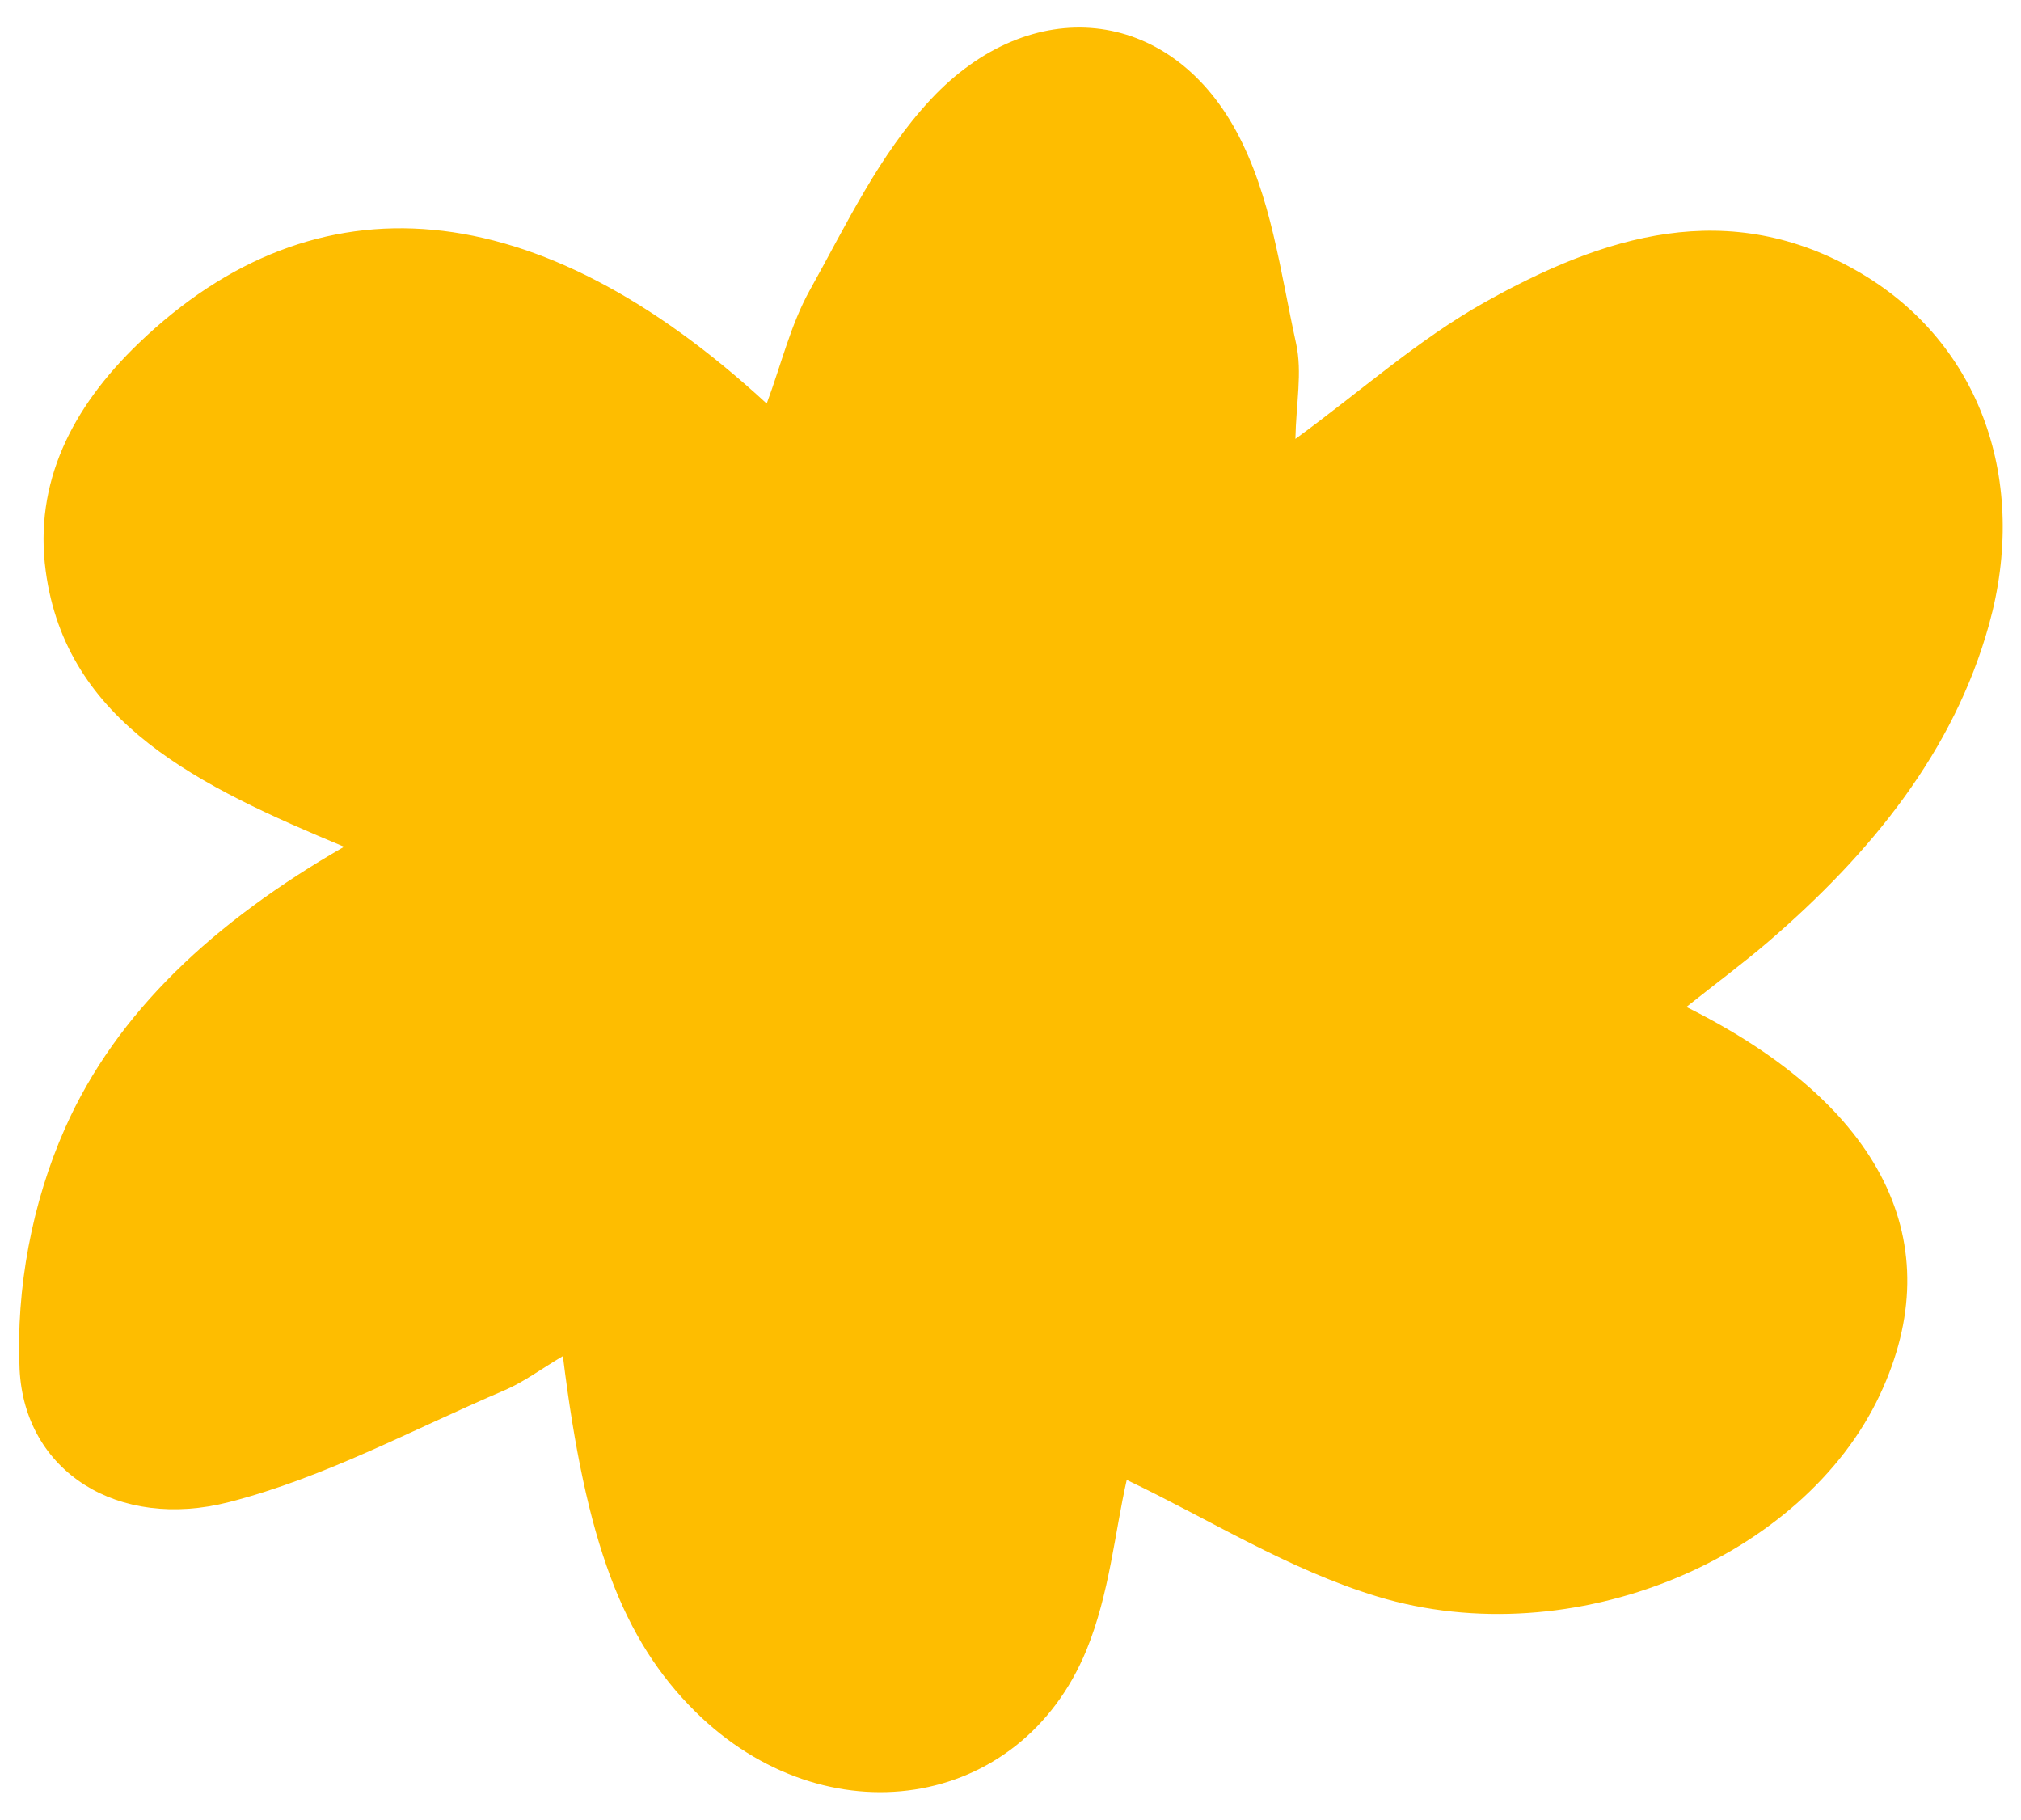<svg xmlns="http://www.w3.org/2000/svg" fill="none" viewBox="0 0 954 859" height="859" width="954">
<path fill="#FEBD00" d="M796.046 475.245C889.08 521.569 920.769 586.949 887.477 658.105C851.323 735.476 742.585 781.471 650.117 753.493C608.128 740.764 570.468 716.861 531.864 698.467C526.292 722.897 523.754 752.171 512.883 778.725C481.63 854.908 389.515 868.527 328.161 807.773C293.893 773.823 276.547 727.926 265.715 640.024C255.23 646.228 247.186 652.344 237.888 656.28C194.927 674.607 153.332 697.342 108.06 708.952C55.74 722.383 11.522 694.58 9.241 646.139C7.519 608.358 15.077 567.653 30.686 532.493C55.134 477.414 101.376 434.815 162.418 399.642C94.578 371.323 31.192 341.336 21.579 269.5C15.967 227.87 33.868 192.417 65.317 162.142C149.334 81.232 253.515 90.491 361.919 190.493C368.909 171.617 373.223 153.23 382.299 136.887C399.582 105.939 414.997 72.932 439.506 46.772C486.657 -3.561 551.707 3.067 583.595 61.98C600.092 92.424 604.365 128.299 611.804 162.076C614.821 175.817 611.797 190.522 611.481 207.166C643.021 184.105 669.545 160.207 700.75 142.735C756.225 111.636 815.981 92.01 878.623 129.06C934.933 162.418 957.715 227.157 938.897 294.814C922.289 354.491 883.568 402.423 834.668 444.5C822.89 454.589 810.287 463.922 796.046 475.245Z"></path>
</svg>
